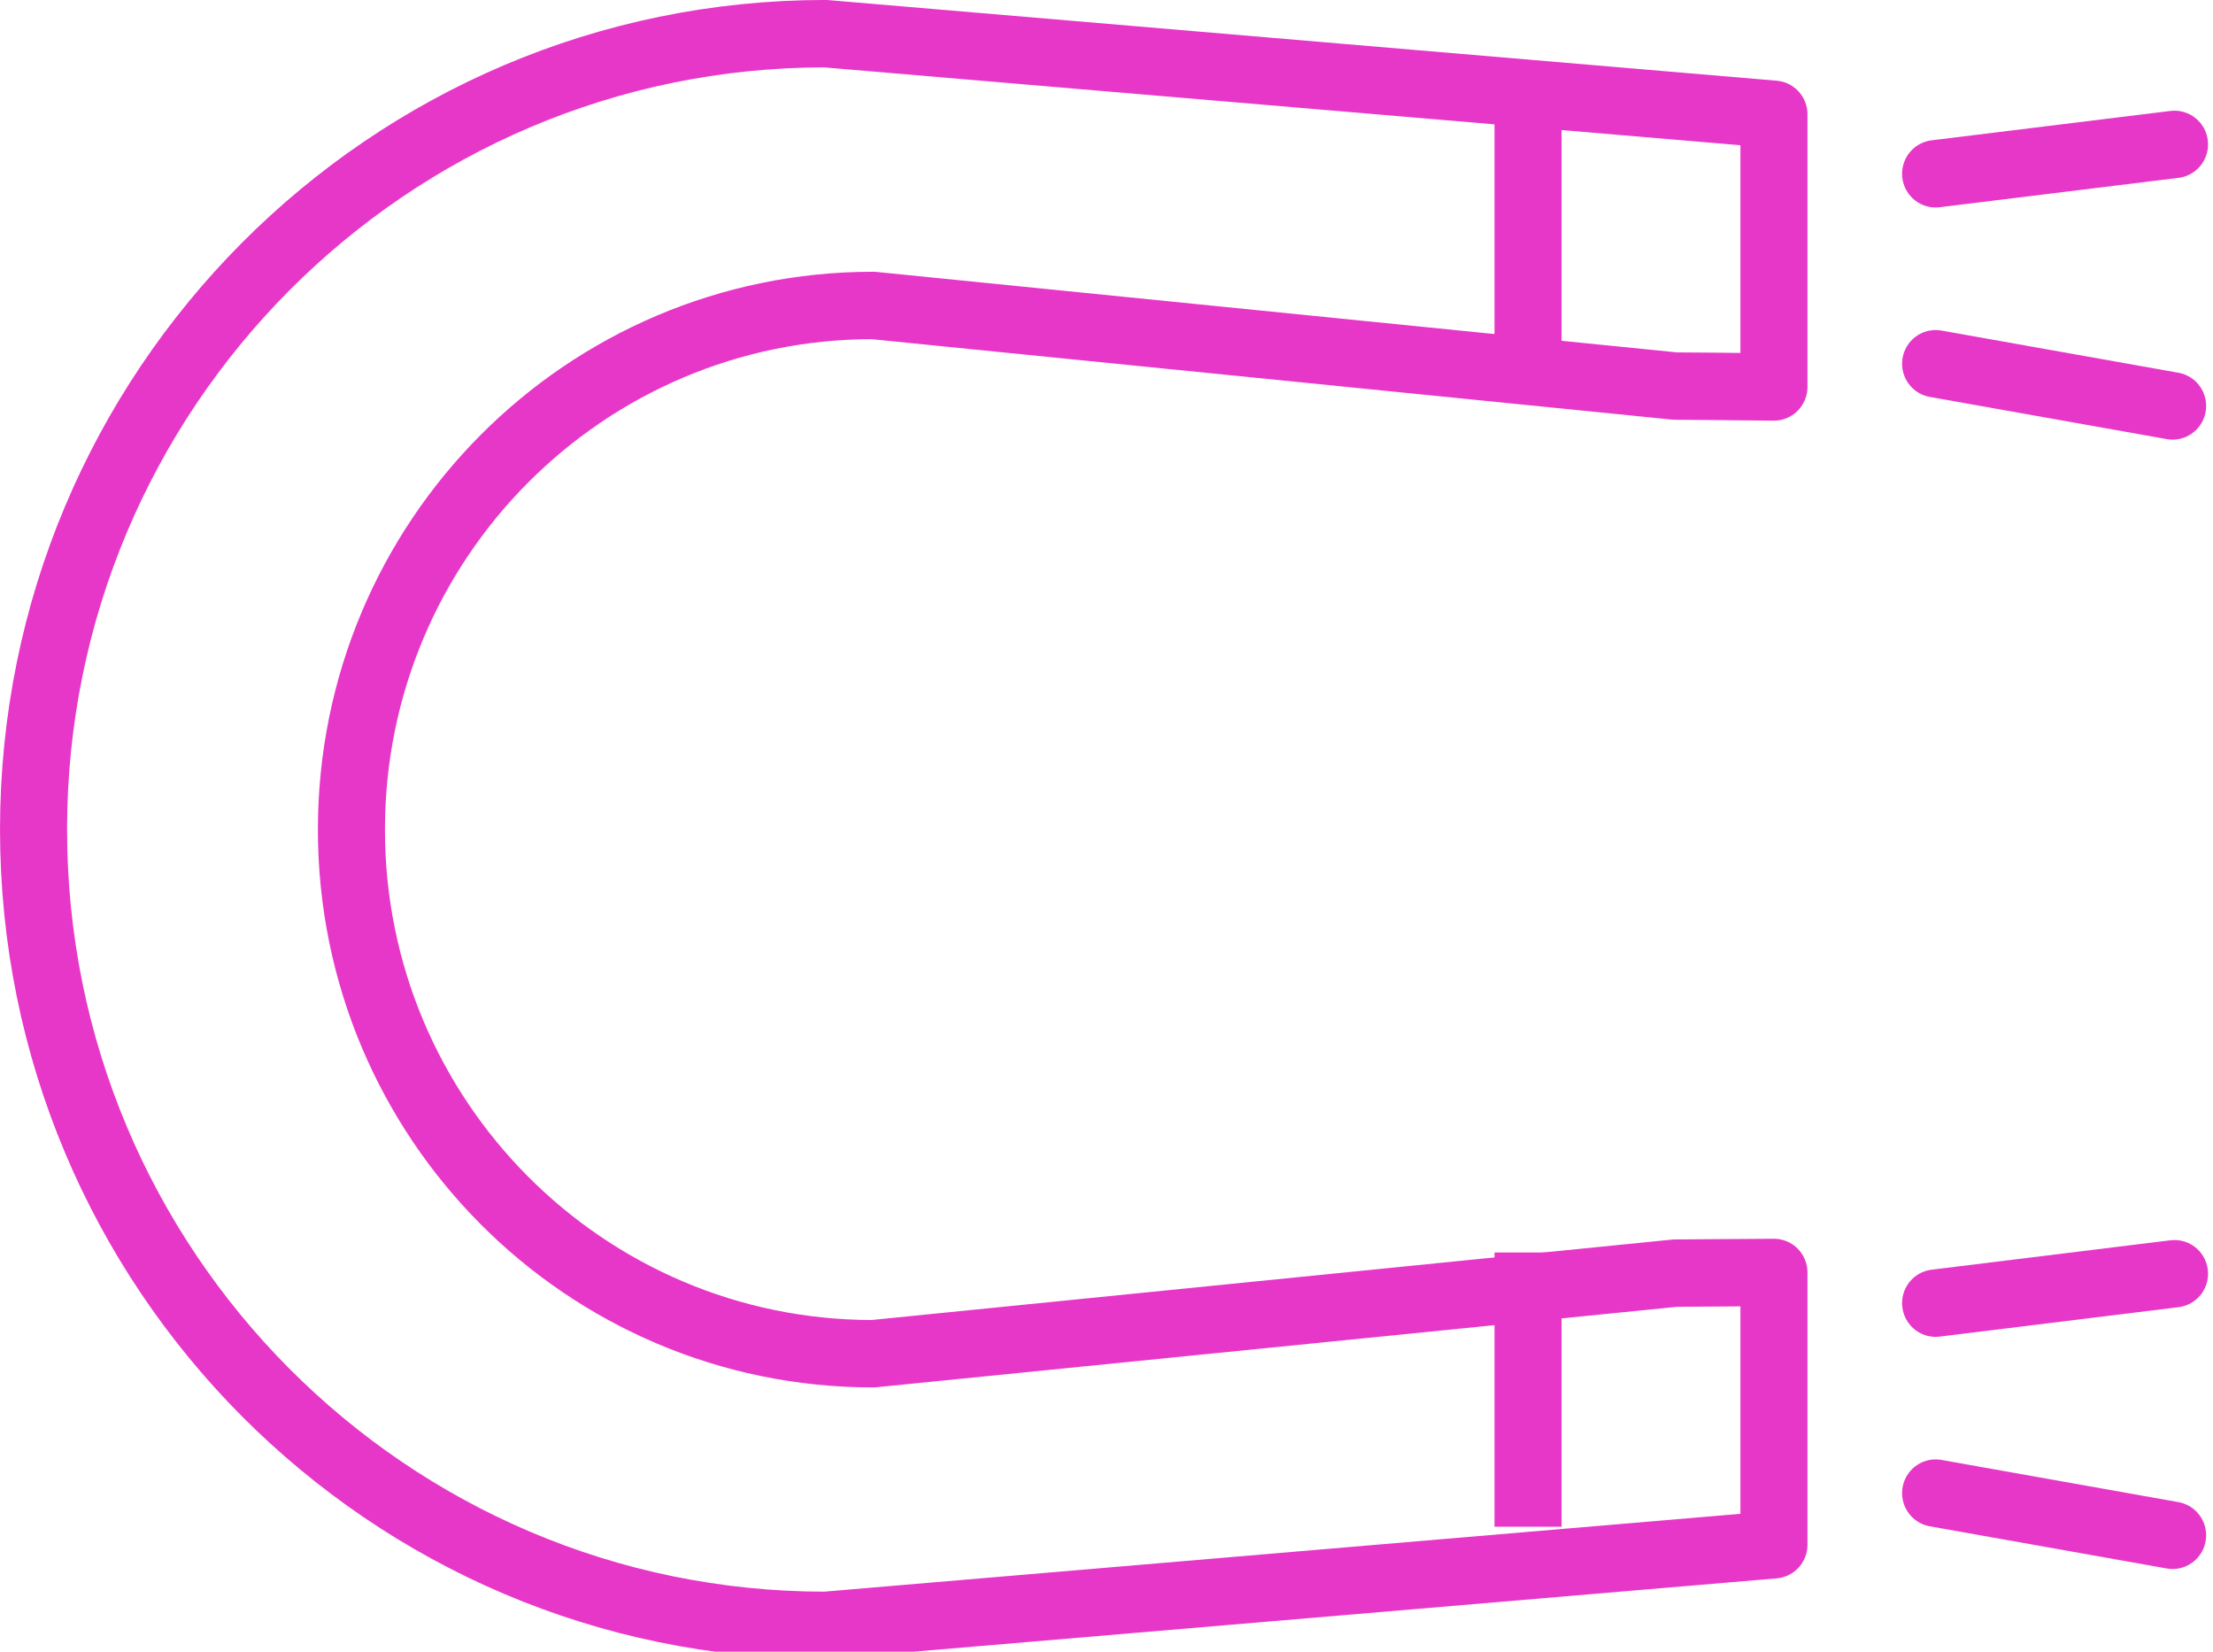 <?xml version="1.0" encoding="UTF-8"?>
<svg xmlns="http://www.w3.org/2000/svg" xmlns:xlink="http://www.w3.org/1999/xlink" width="67px" height="50px" viewBox="0 0 67 50" version="1.1">
  <g id="surface1">
    <path style="fill:none;stroke-width:2;stroke-linecap:round;stroke-linejoin:round;stroke:rgb(90.588%,21.569%,78.431%);stroke-opacity:1;stroke-miterlimit:4;" d="M 49.469 37.284 L 25.539 39.676 C 16.947 39.676 9.982 32.713 9.982 24.122 C 9.982 15.528 16.947 8.565 25.539 8.565 L 49.469 10.958 C 49.77 10.958 50.924 10.969 52.413 10.984 L 52.413 2.892 L 24.119 0.499 C 11.075 0.499 0.5 11.076 0.5 24.119 C 0.5 37.165 11.075 47.738 24.119 47.738 L 52.413 45.346 L 52.413 37.264 C 50.847 37.276 49.716 37.284 49.469 37.284 Z M 49.469 37.284 " transform="matrix(1.015,0,0,1.02,0.508,0.51)"></path>
    <path style="fill:none;stroke-width:2;stroke-linecap:round;stroke-linejoin:round;stroke:rgb(90.588%,21.569%,78.431%);stroke-opacity:1;stroke-miterlimit:4;" d="M 0.001 0.872 L 7.127 -0 " transform="matrix(1.015,0,0,1.02,58.601,4.371)"></path>
    <path style="fill:none;stroke-width:2;stroke-linecap:round;stroke-linejoin:round;stroke:rgb(90.588%,21.569%,78.431%);stroke-opacity:1;stroke-miterlimit:4;" d="M 0.001 -0.002 L 7.07 1.25 " transform="matrix(1.015,0,0,1.02,58.601,11.013)"></path>
    <path style="fill:none;stroke-width:2;stroke-linecap:round;stroke-linejoin:round;stroke:rgb(90.588%,21.569%,78.431%);stroke-opacity:1;stroke-miterlimit:4;" d="M 0.001 0.871 L 7.127 -0.002 " transform="matrix(1.015,0,0,1.02,58.601,38.56)"></path>
    <path style="fill:none;stroke-width:2;stroke-linecap:round;stroke-linejoin:round;stroke:rgb(90.588%,21.569%,78.431%);stroke-opacity:1;stroke-miterlimit:4;" d="M 0.001 -0.002 L 7.07 1.25 " transform="matrix(1.015,0,0,1.02,58.601,45.201)"></path>
    <path style="fill:none;stroke-width:2;stroke-linecap:butt;stroke-linejoin:miter;stroke:rgb(90.588%,21.569%,78.431%);stroke-opacity:1;stroke-miterlimit:4;" d="M 4532.432 2142.292 L 4532.432 2150.426 " transform="matrix(1.015,0,0,1.02,-4554.156,-2182.934)"></path>
    <path style="fill:none;stroke-width:2;stroke-linecap:butt;stroke-linejoin:miter;stroke:rgb(90.588%,21.569%,78.431%);stroke-opacity:1;stroke-miterlimit:4;" d="M 4532.432 2142.288 L 4532.432 2150.427 " transform="matrix(1.015,0,0,1.02,-4554.156,-2147.219)"></path>
  </g>
</svg>
